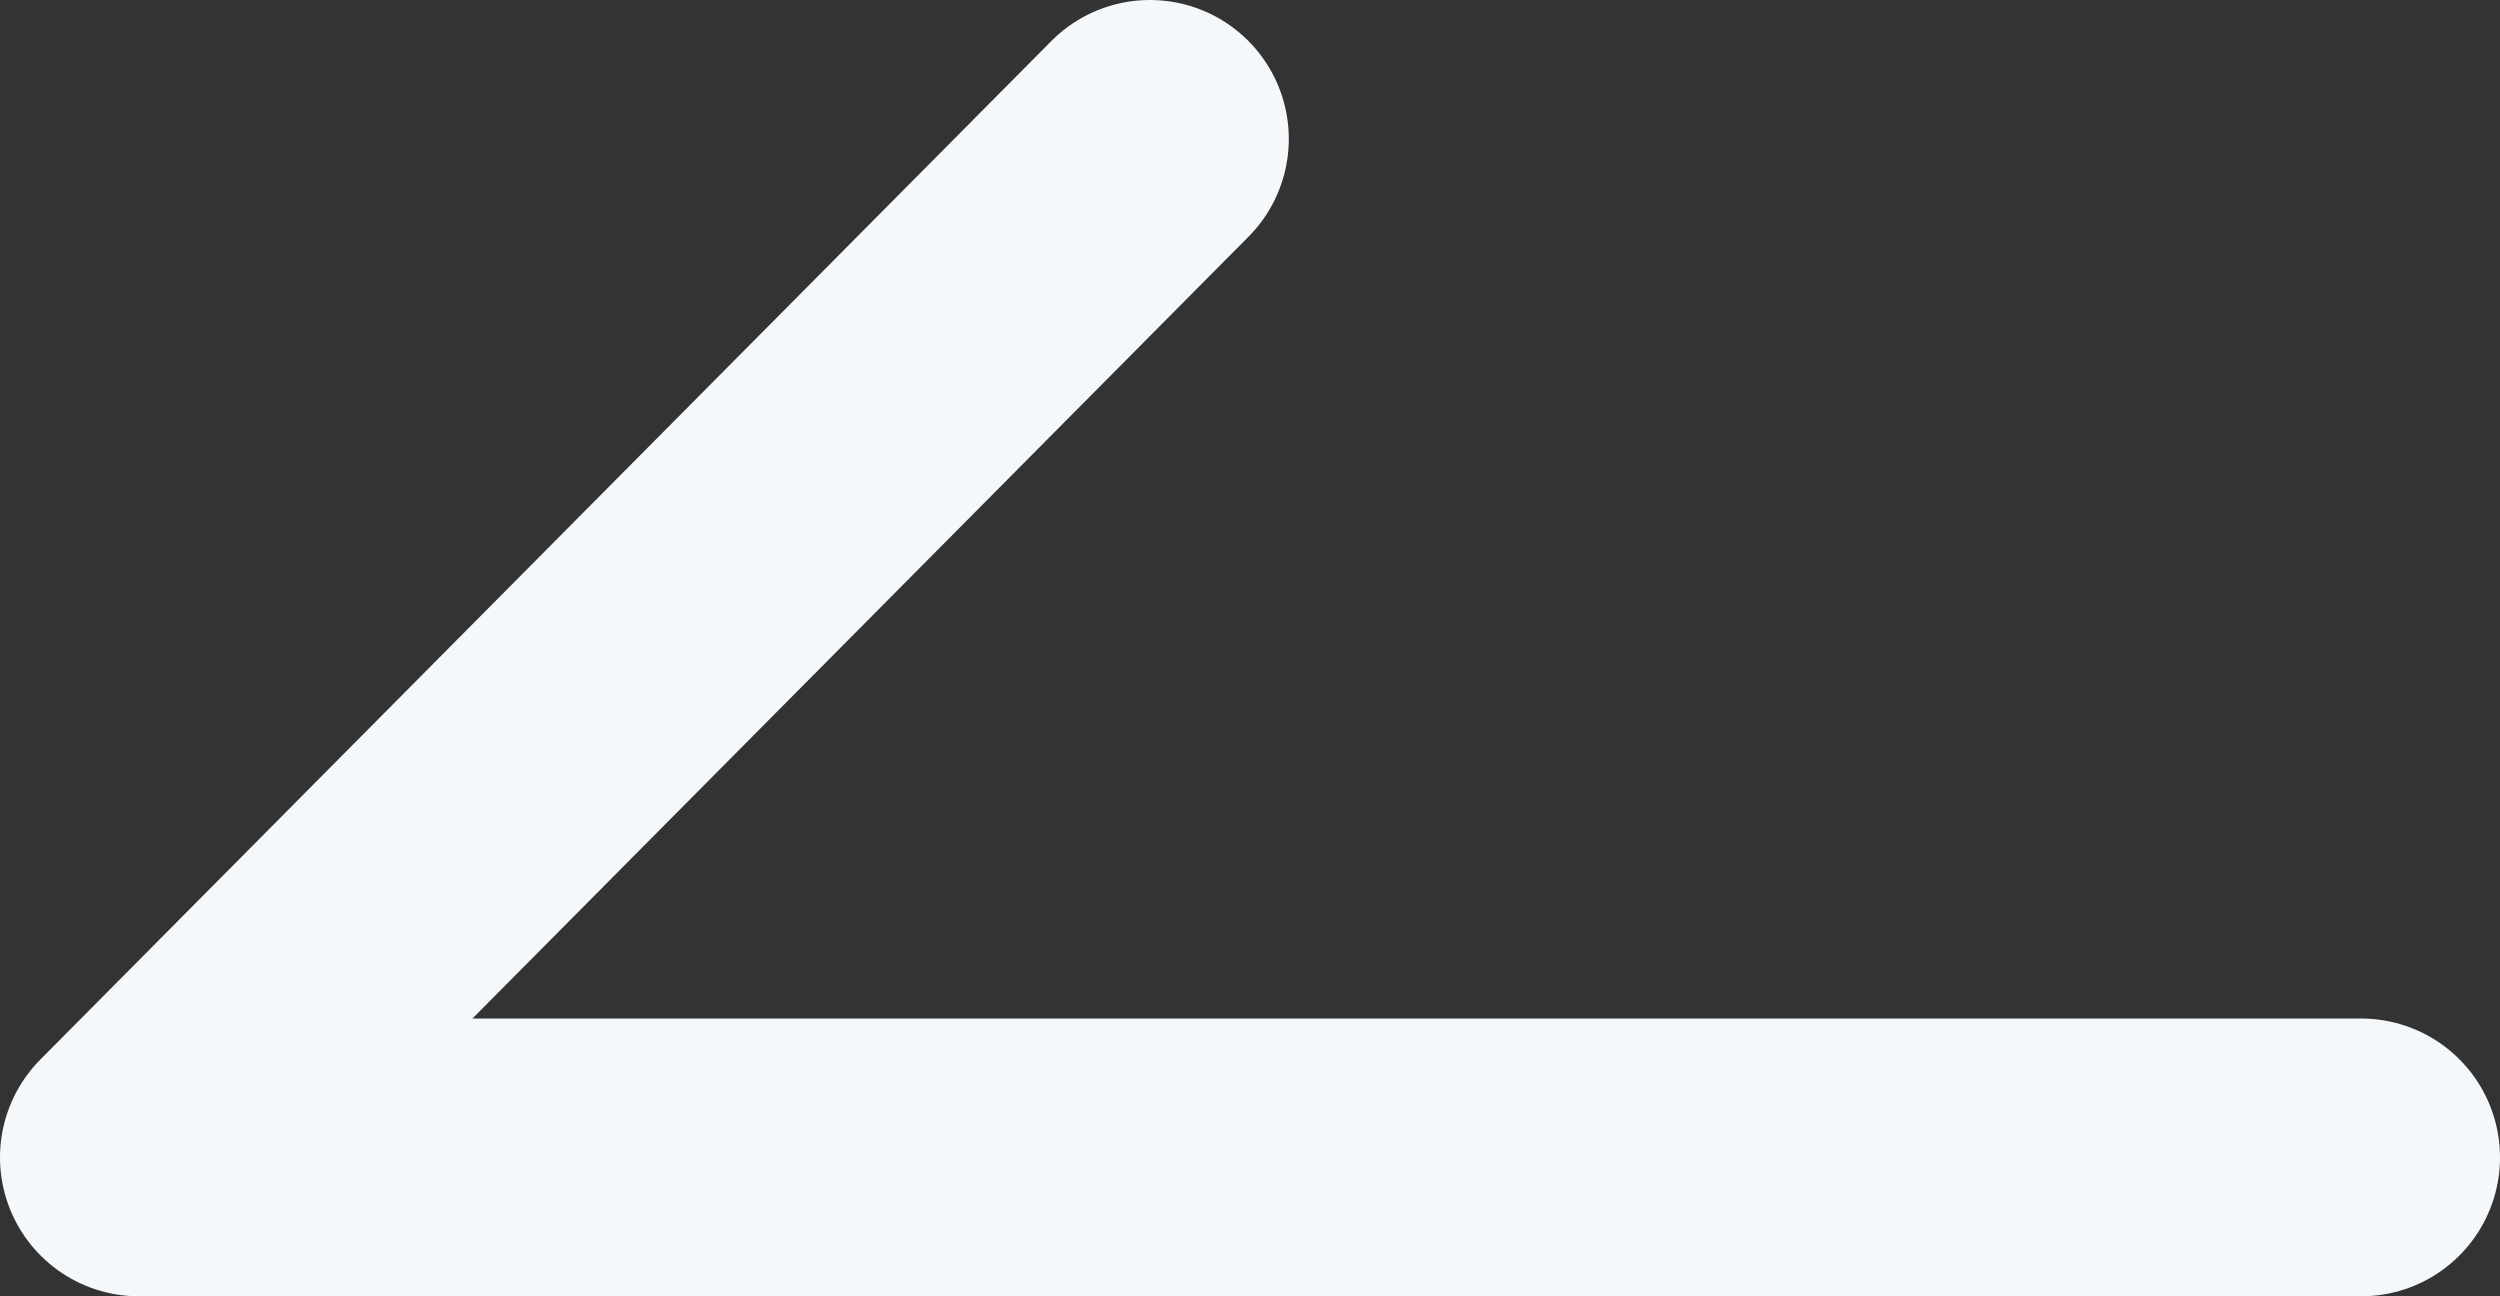 <svg width="27" height="14" viewBox="0 0 27 14" fill="none" xmlns="http://www.w3.org/2000/svg">
<rect x="0" y="0" width="27" height="14" fill="#333333" stroke="none"/>
<path d="M12.419 1.5L1.5 12.5H25.5" stroke="#F5F8FB" stroke-width="3" stroke-linecap="round" stroke-linejoin="round"/>
</svg>
